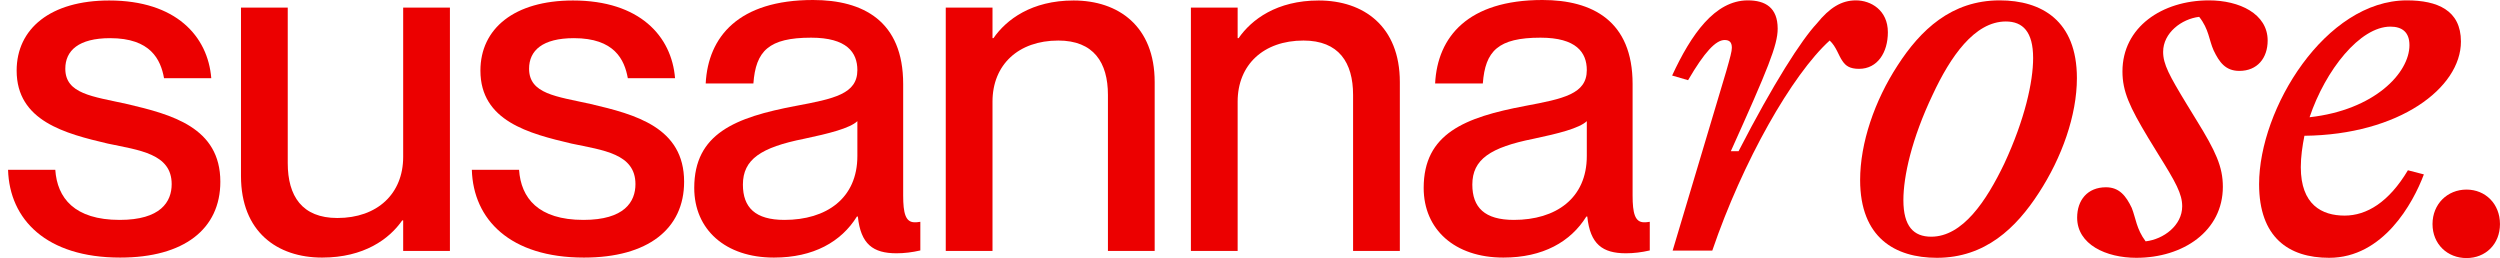 <svg width="155" height="16" viewBox="0 0 155 16" fill="none" xmlns="http://www.w3.org/2000/svg">
<path d="M152.923 16C151.742 16 150.816 15.138 150.816 13.893C150.816 12.648 151.742 11.754 152.923 11.754C154.104 11.754 154.998 12.648 154.998 13.893C154.998 15.138 154.104 16 152.923 16Z" fill="#EC0000"/>
<path d="M152.578 2.577C152.578 5.45 148.748 8.355 142.874 8.418C142.746 9.057 142.65 9.727 142.65 10.366C142.65 12.696 143.959 13.367 145.364 13.367C146.736 13.367 148.109 12.537 149.29 10.557L150.28 10.813C149.609 12.6 147.758 15.984 144.406 15.984C141.884 15.984 140.064 14.707 140.064 11.419C140.064 6.727 144.183 0.023 149.226 0.023C151.11 0.023 152.578 0.629 152.578 2.577ZM148.205 1.651C146.321 1.651 144.183 4.332 143.193 7.269C147.215 6.822 149.386 4.524 149.386 2.8C149.386 2.002 148.939 1.651 148.205 1.651Z" fill="#EC0000"/>
<path d="M132.454 15.984C130.571 15.984 128.783 15.154 128.783 13.494C128.783 12.409 129.422 11.611 130.571 11.611C131.401 11.611 131.816 12.153 132.167 12.888C132.422 13.526 132.454 14.197 133.029 14.963C134.146 14.835 135.296 13.973 135.296 12.792C135.296 12.026 134.912 11.323 133.795 9.536L133.189 8.546C132.039 6.631 131.592 5.673 131.592 4.428C131.592 1.683 134.051 0.023 136.956 0.023C138.839 0.023 140.595 0.853 140.595 2.513C140.595 3.598 139.956 4.396 138.839 4.396C137.977 4.396 137.594 3.853 137.243 3.119C136.956 2.481 136.956 1.81 136.349 1.044C135.264 1.172 134.114 2.034 134.114 3.215C134.114 3.981 134.497 4.683 135.583 6.471L136.189 7.461C137.371 9.376 137.817 10.334 137.817 11.579C137.817 14.324 135.359 15.984 132.454 15.984Z" fill="#EC0000"/>
<path d="M120.085 15.984C117.499 15.984 115.328 14.739 115.328 11.164C115.328 8.865 116.222 6.248 117.659 4.045C119.063 1.874 120.979 0.023 123.979 0.023C126.565 0.023 128.768 1.268 128.768 4.843C128.768 7.142 127.842 9.759 126.405 11.962C125.001 14.133 123.085 15.984 120.085 15.984ZM119.734 14.675C121.681 14.675 123.149 12.473 124.267 10.142C125.544 7.397 126.054 5.067 126.054 3.598C126.054 1.97 125.416 1.332 124.362 1.332C122.415 1.332 120.915 3.534 119.829 5.865C118.52 8.61 118.01 10.94 118.01 12.409C118.01 14.037 118.648 14.675 119.734 14.675Z" fill="#EC0000"/>
<path d="M106.162 15.537H103.704L107.024 4.428C107.279 3.534 107.375 3.183 107.375 2.96C107.375 2.608 107.215 2.481 106.928 2.481C106.385 2.481 105.683 3.215 104.661 4.971L103.672 4.683C104.853 2.13 106.321 0.023 108.365 0.023C109.45 0.023 110.216 0.47 110.216 1.778C110.216 2.8 109.61 4.268 107.311 9.376H107.79C109.961 5.162 111.685 2.481 112.642 1.459C113.44 0.47 114.175 0.023 115.068 0.023C115.994 0.023 117.048 0.629 117.048 2.002C117.048 3.247 116.409 4.268 115.26 4.268C114.685 4.268 114.43 4.077 114.238 3.79C113.983 3.438 113.855 2.896 113.44 2.513C111.11 4.62 108.045 10.015 106.162 15.537Z" fill="#EC0000"/>
<path d="M93.207 15.97C90.19 15.97 88.268 14.225 88.268 11.652C88.268 8.281 90.811 7.275 94.567 6.566C96.933 6.122 98.382 5.826 98.382 4.347C98.382 3.253 97.731 2.336 95.513 2.336C92.881 2.336 92.083 3.164 91.935 5.176H88.977C89.125 2.277 91.018 0 95.632 0C98.737 0 101.221 1.301 101.221 5.205V12.126C101.221 13.22 101.369 13.782 101.931 13.782C102.02 13.782 102.109 13.782 102.286 13.752V15.527C101.783 15.645 101.28 15.704 100.807 15.704C99.358 15.704 98.589 15.142 98.412 13.427H98.353C97.377 14.994 95.661 15.97 93.207 15.97ZM93.857 13.634C96.46 13.634 98.382 12.303 98.382 9.671V7.512C97.909 7.956 96.608 8.281 95.07 8.606C92.408 9.139 91.284 9.878 91.284 11.445C91.284 12.865 92.053 13.634 93.857 13.634Z" fill="#EC0000"/>
<path d="M81.762 0.03C84.542 0.03 86.79 1.627 86.79 5.087V15.556H83.891V5.885C83.891 3.874 83.004 2.514 80.816 2.514C78.331 2.514 76.734 4.022 76.734 6.299V15.556H73.836V0.473H76.734V2.366H76.793C77.592 1.213 79.159 0.03 81.762 0.03Z" fill="#EC0000"/>
<path d="M66.563 0.03C69.343 0.03 71.59 1.627 71.59 5.087V15.556H68.692V5.885C68.692 3.874 67.805 2.514 65.616 2.514C63.132 2.514 61.535 4.022 61.535 6.299V15.556H58.637V0.473H61.535V2.366H61.594C62.393 1.213 63.96 0.03 66.563 0.03Z" fill="#EC0000"/>
<path d="M47.982 15.97C44.965 15.97 43.043 14.225 43.043 11.652C43.043 8.281 45.586 7.275 49.342 6.566C51.708 6.122 53.157 5.826 53.157 4.347C53.157 3.253 52.507 2.336 50.289 2.336C47.657 2.336 46.858 3.164 46.71 5.176H43.753C43.901 2.277 45.793 0 50.407 0C53.512 0 55.997 1.301 55.997 5.205V12.126C55.997 13.22 56.145 13.782 56.706 13.782C56.795 13.782 56.884 13.782 57.061 13.752V15.527C56.559 15.645 56.056 15.704 55.583 15.704C54.133 15.704 53.364 15.142 53.187 13.427H53.128C52.152 14.994 50.437 15.97 47.982 15.97ZM48.633 13.634C51.235 13.634 53.157 12.303 53.157 9.671V7.512C52.684 7.956 51.383 8.281 49.845 8.606C47.183 9.139 46.06 9.878 46.06 11.445C46.06 12.865 46.828 13.634 48.633 13.634Z" fill="#EC0000"/>
<path d="M36.204 15.97C31.62 15.97 29.343 13.604 29.254 10.529H32.182C32.3 12.274 33.365 13.634 36.174 13.634C38.718 13.634 39.398 12.51 39.398 11.416C39.398 9.523 37.387 9.316 35.435 8.902C32.803 8.281 29.786 7.512 29.786 4.377C29.786 1.774 31.886 0.03 35.524 0.03C39.664 0.03 41.646 2.248 41.853 4.85H38.925C38.718 3.697 38.097 2.366 35.583 2.366C33.631 2.366 32.803 3.135 32.803 4.259C32.803 5.826 34.489 5.974 36.618 6.447C39.398 7.098 42.415 7.896 42.415 11.268C42.415 14.196 40.167 15.97 36.204 15.97Z" fill="#EC0000"/>
<path d="M24.997 9.73V0.473H27.895V15.556H24.997V13.664H24.938C24.139 14.817 22.572 15.97 19.969 15.97C17.189 15.97 14.941 14.373 14.941 10.913V0.473H17.84V10.114C17.84 12.155 18.727 13.516 20.916 13.516C23.4 13.516 24.997 12.007 24.997 9.73Z" fill="#EC0000"/>
<path d="M7.45 15.97C2.866 15.97 0.589 13.604 0.5 10.529H3.428C3.546 12.274 4.611 13.634 7.42 13.634C9.964 13.634 10.644 12.51 10.644 11.416C10.644 9.523 8.633 9.316 6.681 8.902C4.049 8.281 1.032 7.512 1.032 4.377C1.032 1.774 3.132 0.03 6.77 0.03C10.91 0.03 12.892 2.248 13.099 4.85H10.171C9.964 3.697 9.343 2.366 6.829 2.366C4.877 2.366 4.049 3.135 4.049 4.259C4.049 5.826 5.735 5.974 7.864 6.447C10.644 7.098 13.661 7.896 13.661 11.268C13.661 14.196 11.413 15.97 7.45 15.97Z" fill="#EC0000"/>
</svg>
